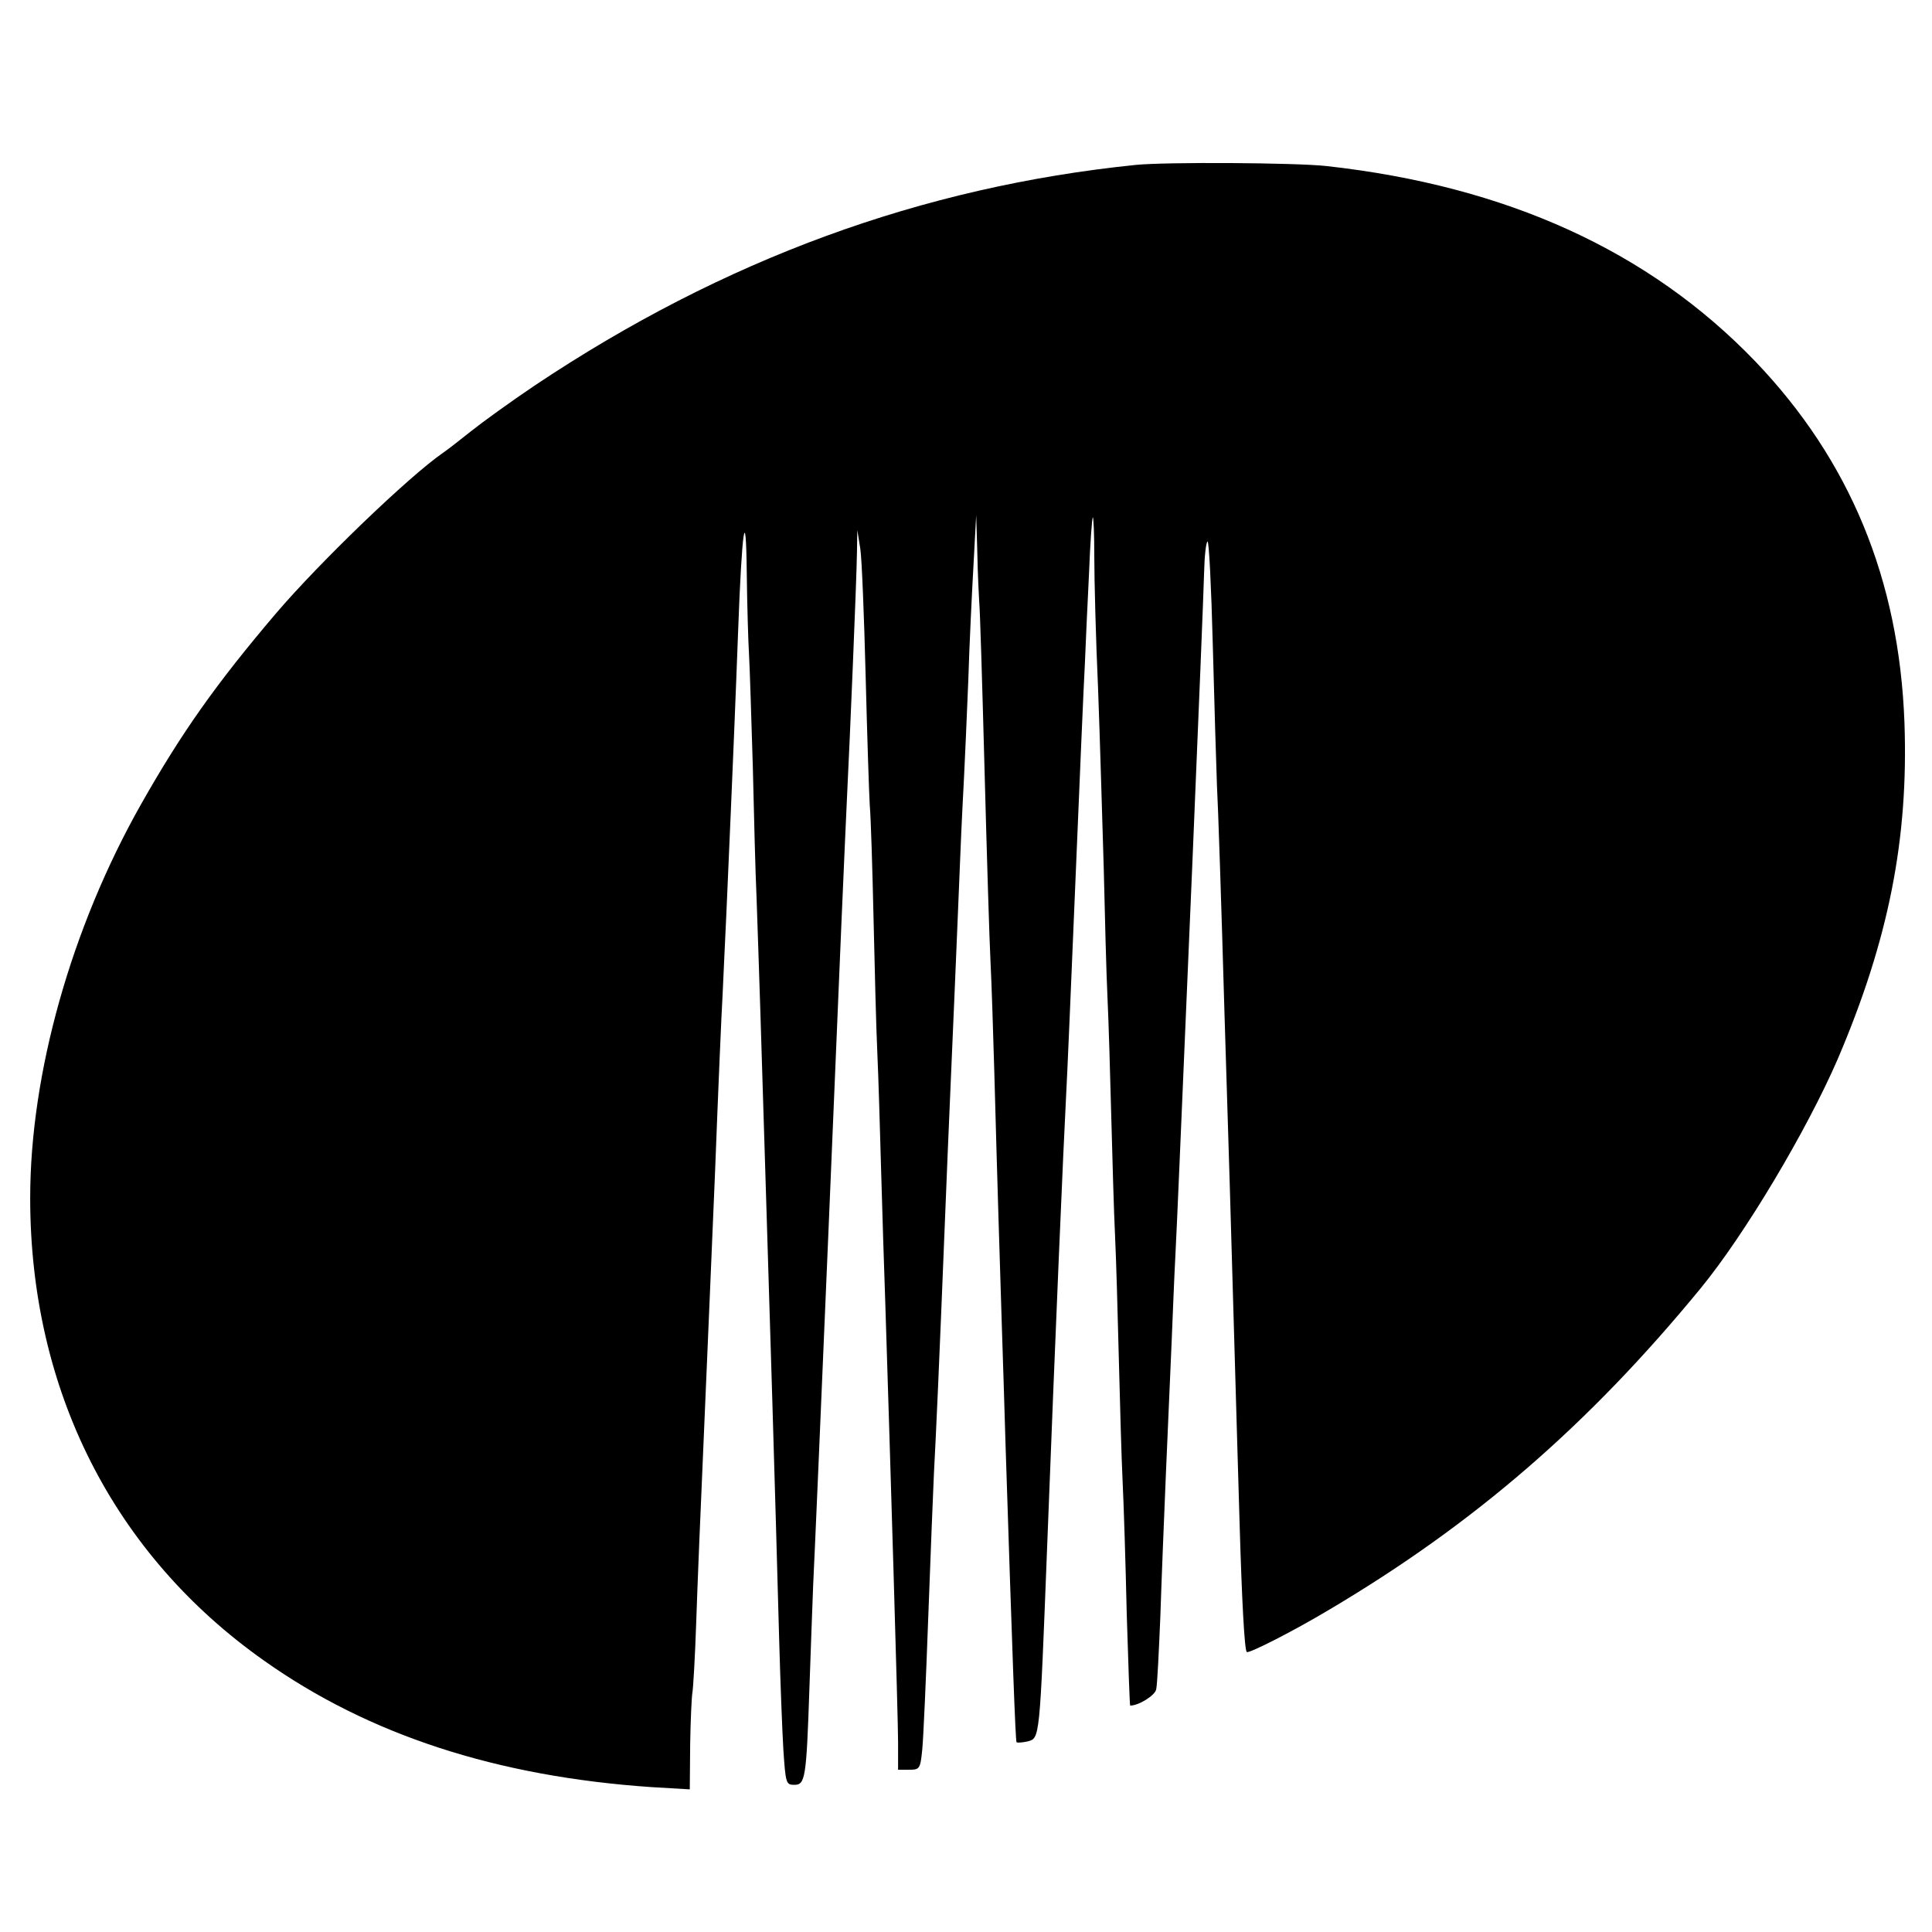 <?xml version="1.0" standalone="no"?>
<!DOCTYPE svg PUBLIC "-//W3C//DTD SVG 20010904//EN"
 "http://www.w3.org/TR/2001/REC-SVG-20010904/DTD/svg10.dtd">
<svg version="1.0" xmlns="http://www.w3.org/2000/svg"
 width="512pt" height="512pt" viewBox="0 0 512 512"
 preserveAspectRatio="xMidYMid meet">
<g transform="translate(0,512) scale(0.1,-0.1)"
fill="#000000" stroke="none">
<path d="M3010 4683 c-567 -58 -1092 -250 -1592 -584 -64 -43 -140 -98 -170
-122 -29 -23 -62 -49 -74 -57 -91 -63 -327 -290 -443 -426 -159 -187 -250
-316 -357 -505 -185 -327 -294 -714 -294 -1044 0 -508 220 -944 620 -1226 278
-197 617 -307 1026 -335 l102 -6 1 118 c1 66 4 128 6 139 2 11 7 94 10 185 3
91 12 311 20 490 8 179 21 496 30 705 8 209 17 421 20 470 2 50 7 146 10 215
19 431 25 585 31 745 10 274 21 348 23 155 1 -85 4 -182 6 -215 2 -33 6 -166
10 -295 3 -129 7 -287 10 -350 2 -63 7 -198 10 -300 3 -102 10 -320 15 -485 9
-289 24 -776 35 -1185 3 -107 8 -237 11 -287 6 -89 7 -93 29 -93 29 0 32 17
40 255 3 94 8 217 10 275 3 58 21 474 40 925 35 840 42 996 50 1170 7 139 25
567 26 640 l1 60 8 -50 c4 -28 10 -178 14 -335 4 -157 9 -312 11 -345 3 -33 7
-168 10 -300 3 -132 7 -292 10 -355 3 -63 7 -203 10 -310 3 -107 8 -265 11
-350 13 -406 34 -1103 34 -1167 l0 -73 29 0 c28 0 30 2 35 53 3 28 10 187 16
352 6 165 13 336 15 380 6 113 13 265 30 690 8 204 20 469 25 590 5 121 12
283 15 360 3 77 8 172 10 210 2 39 7 151 11 250 3 99 10 239 14 310 l7 130 3
-100 c1 -55 4 -113 5 -130 2 -16 8 -214 14 -440 6 -225 13 -457 16 -515 3 -58
7 -188 10 -290 8 -297 15 -514 20 -675 3 -82 7 -226 10 -320 18 -555 26 -779
29 -782 2 -2 15 -1 29 2 33 9 32 1 52 515 22 574 44 1079 50 1190 3 52 14 311
25 575 11 264 22 523 25 575 2 52 7 160 11 240 3 80 8 147 10 149 2 2 4 -45 4
-105 0 -60 4 -217 10 -349 5 -132 11 -346 15 -475 3 -129 7 -284 10 -345 3
-60 7 -202 10 -315 3 -113 7 -254 10 -315 3 -60 7 -207 10 -325 3 -118 7 -264
10 -325 3 -60 8 -219 11 -353 4 -133 8 -242 9 -242 23 0 66 27 69 43 3 12 7
99 11 192 3 94 10 267 15 385 5 118 12 274 15 345 3 72 7 175 10 230 6 122 8
175 45 1040 16 380 30 725 31 768 1 43 5 79 9 82 4 2 10 -120 14 -273 4 -152
9 -320 11 -372 3 -52 12 -324 20 -605 9 -280 20 -656 25 -835 5 -179 12 -410
15 -515 6 -206 13 -337 19 -343 5 -5 125 56 220 113 383 227 686 489 983 851
118 144 281 418 363 607 135 316 188 583 177 892 -14 380 -145 696 -396 958
-281 292 -658 464 -1136 517 -83 9 -425 11 -505 3z"/>
</g>
</svg>
